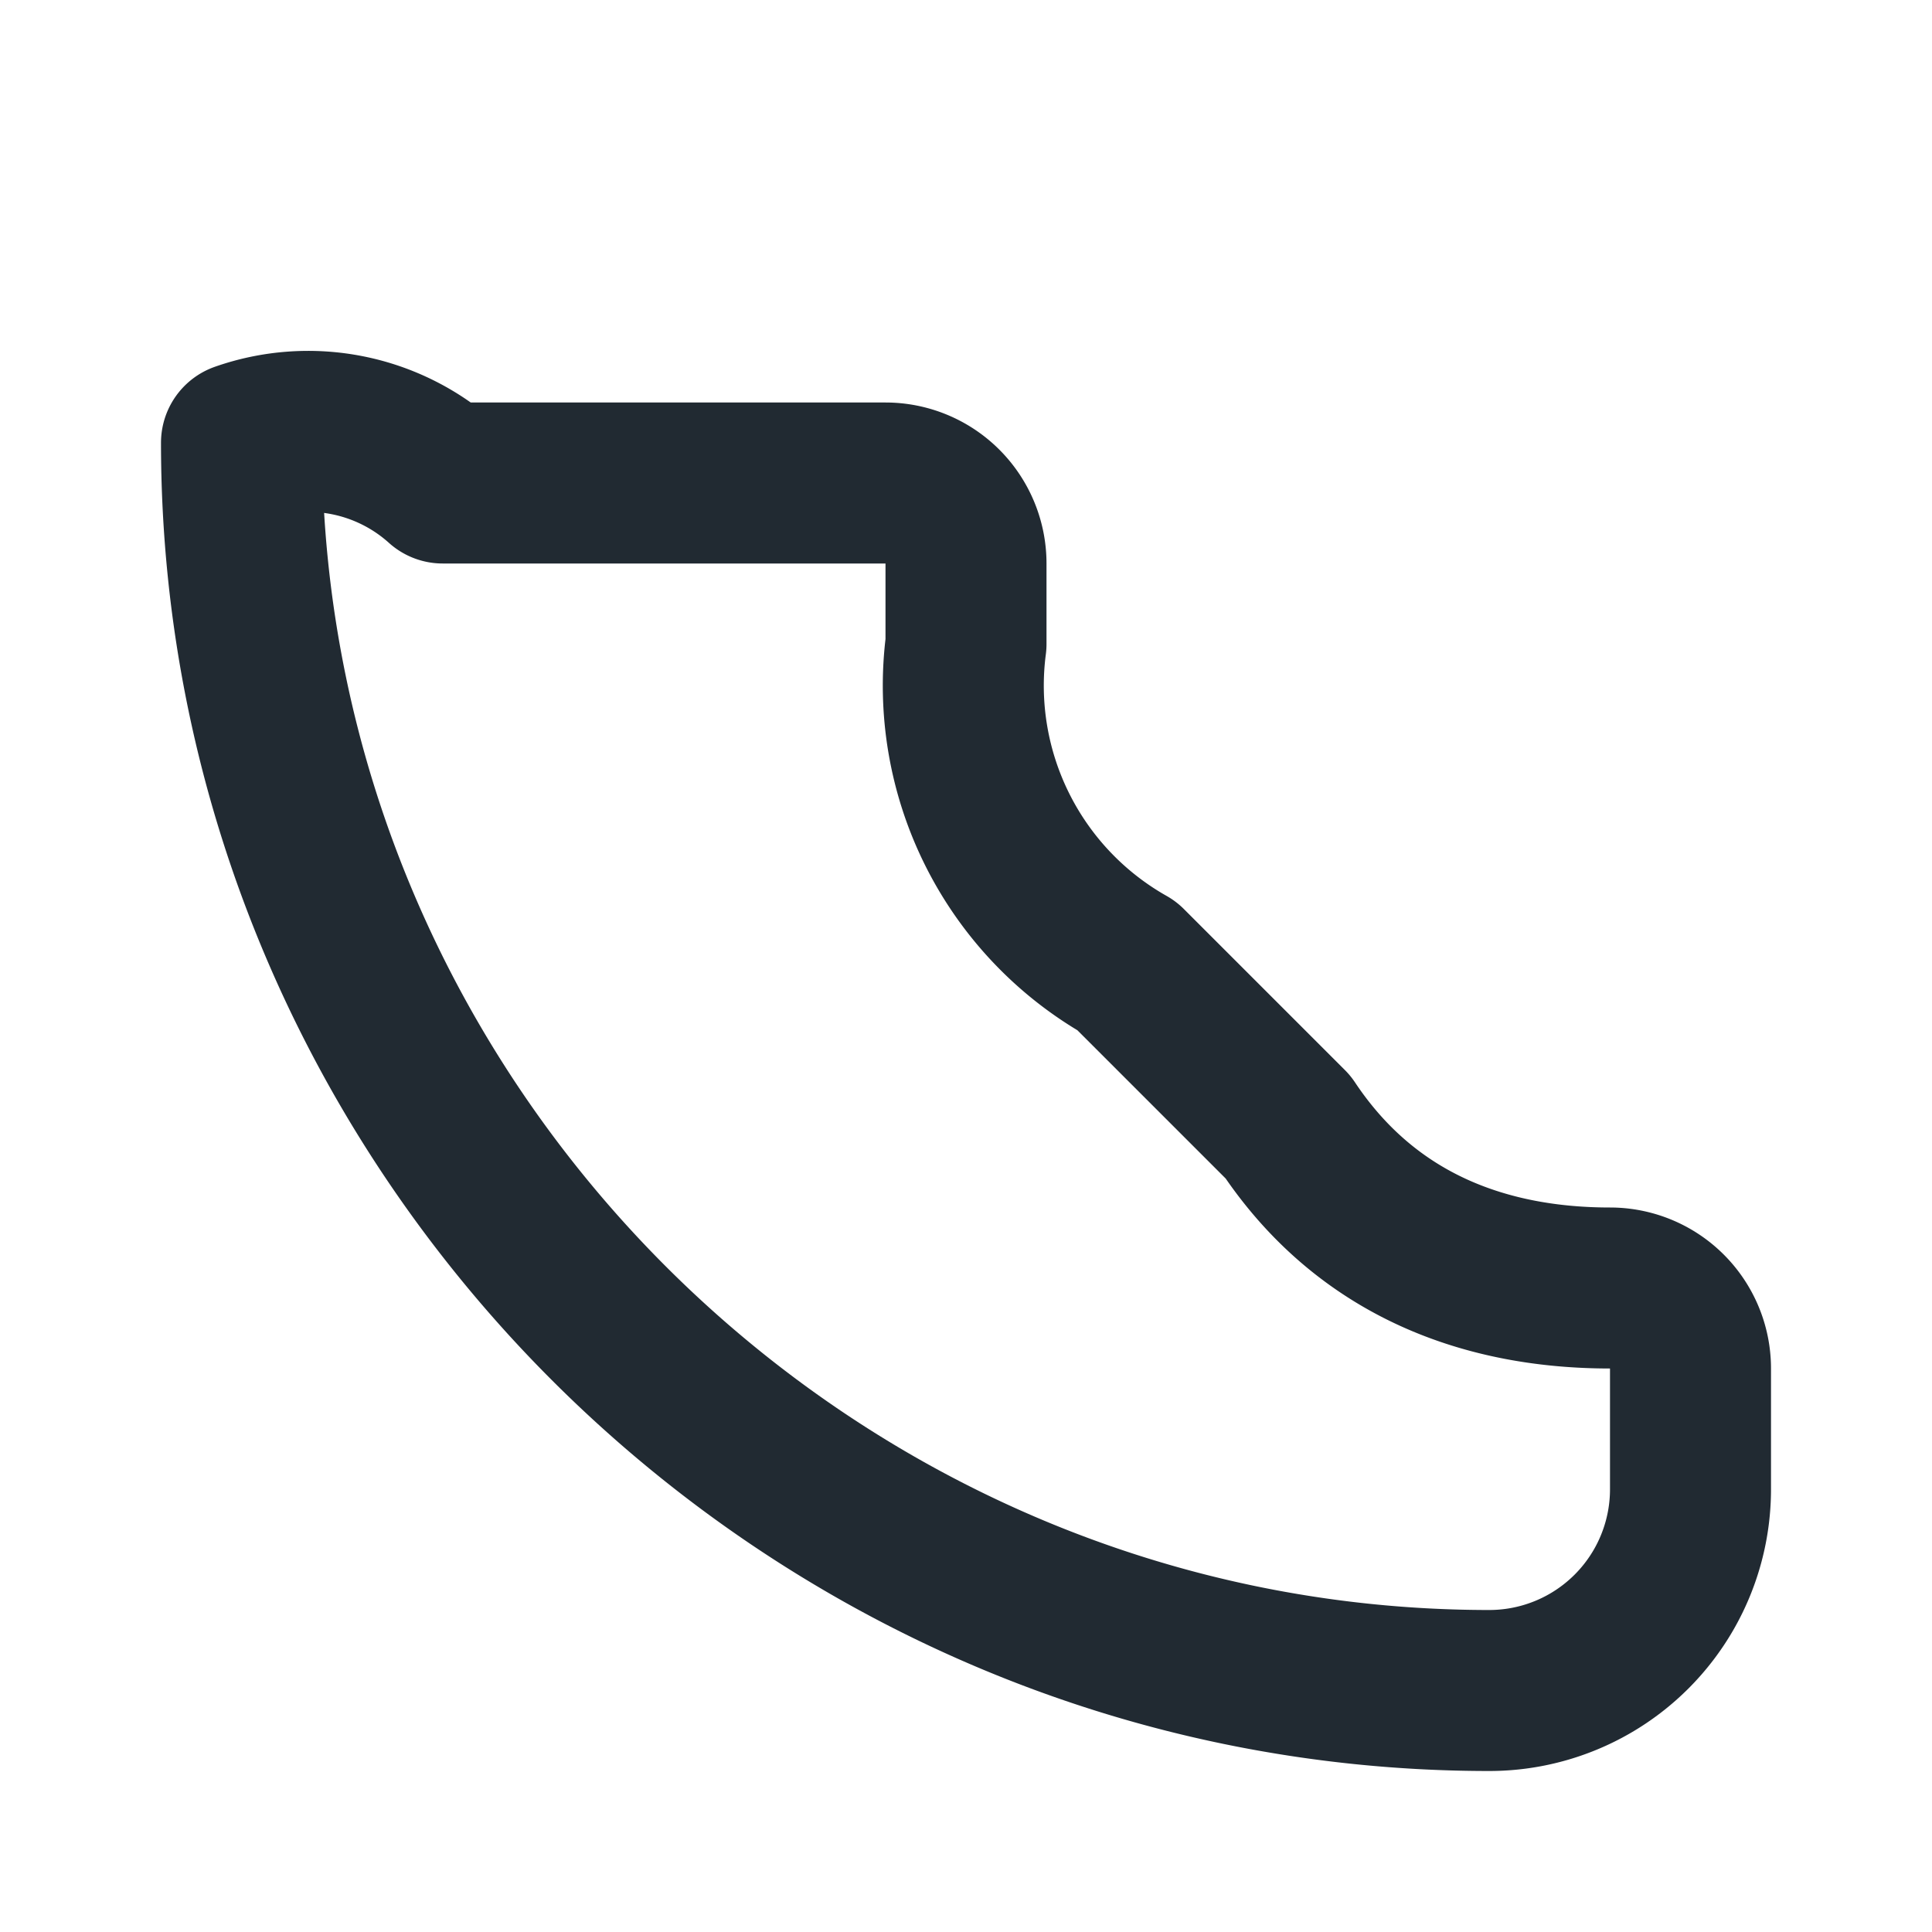 <?xml version="1.0" encoding="UTF-8"?>
<svg xmlns="http://www.w3.org/2000/svg" width="24" height="24" viewBox="0 0 24 24"><path d="M3 5.5C3 14 10 21 18.5 21a2.5 2.5 0 0 0 2.5-2.5V17a1 1 0 0 0-1-1c-1.5 0-3-.5-4-2l-2-2a4 4 0 0 1-2-4v-1a1 1 0 0 0-1-1H5.5A2.5 2.5 0 0 0 3 5.5z" fill="none" stroke="#212A32" stroke-width="2" stroke-linecap="round" stroke-linejoin="round"/></svg>